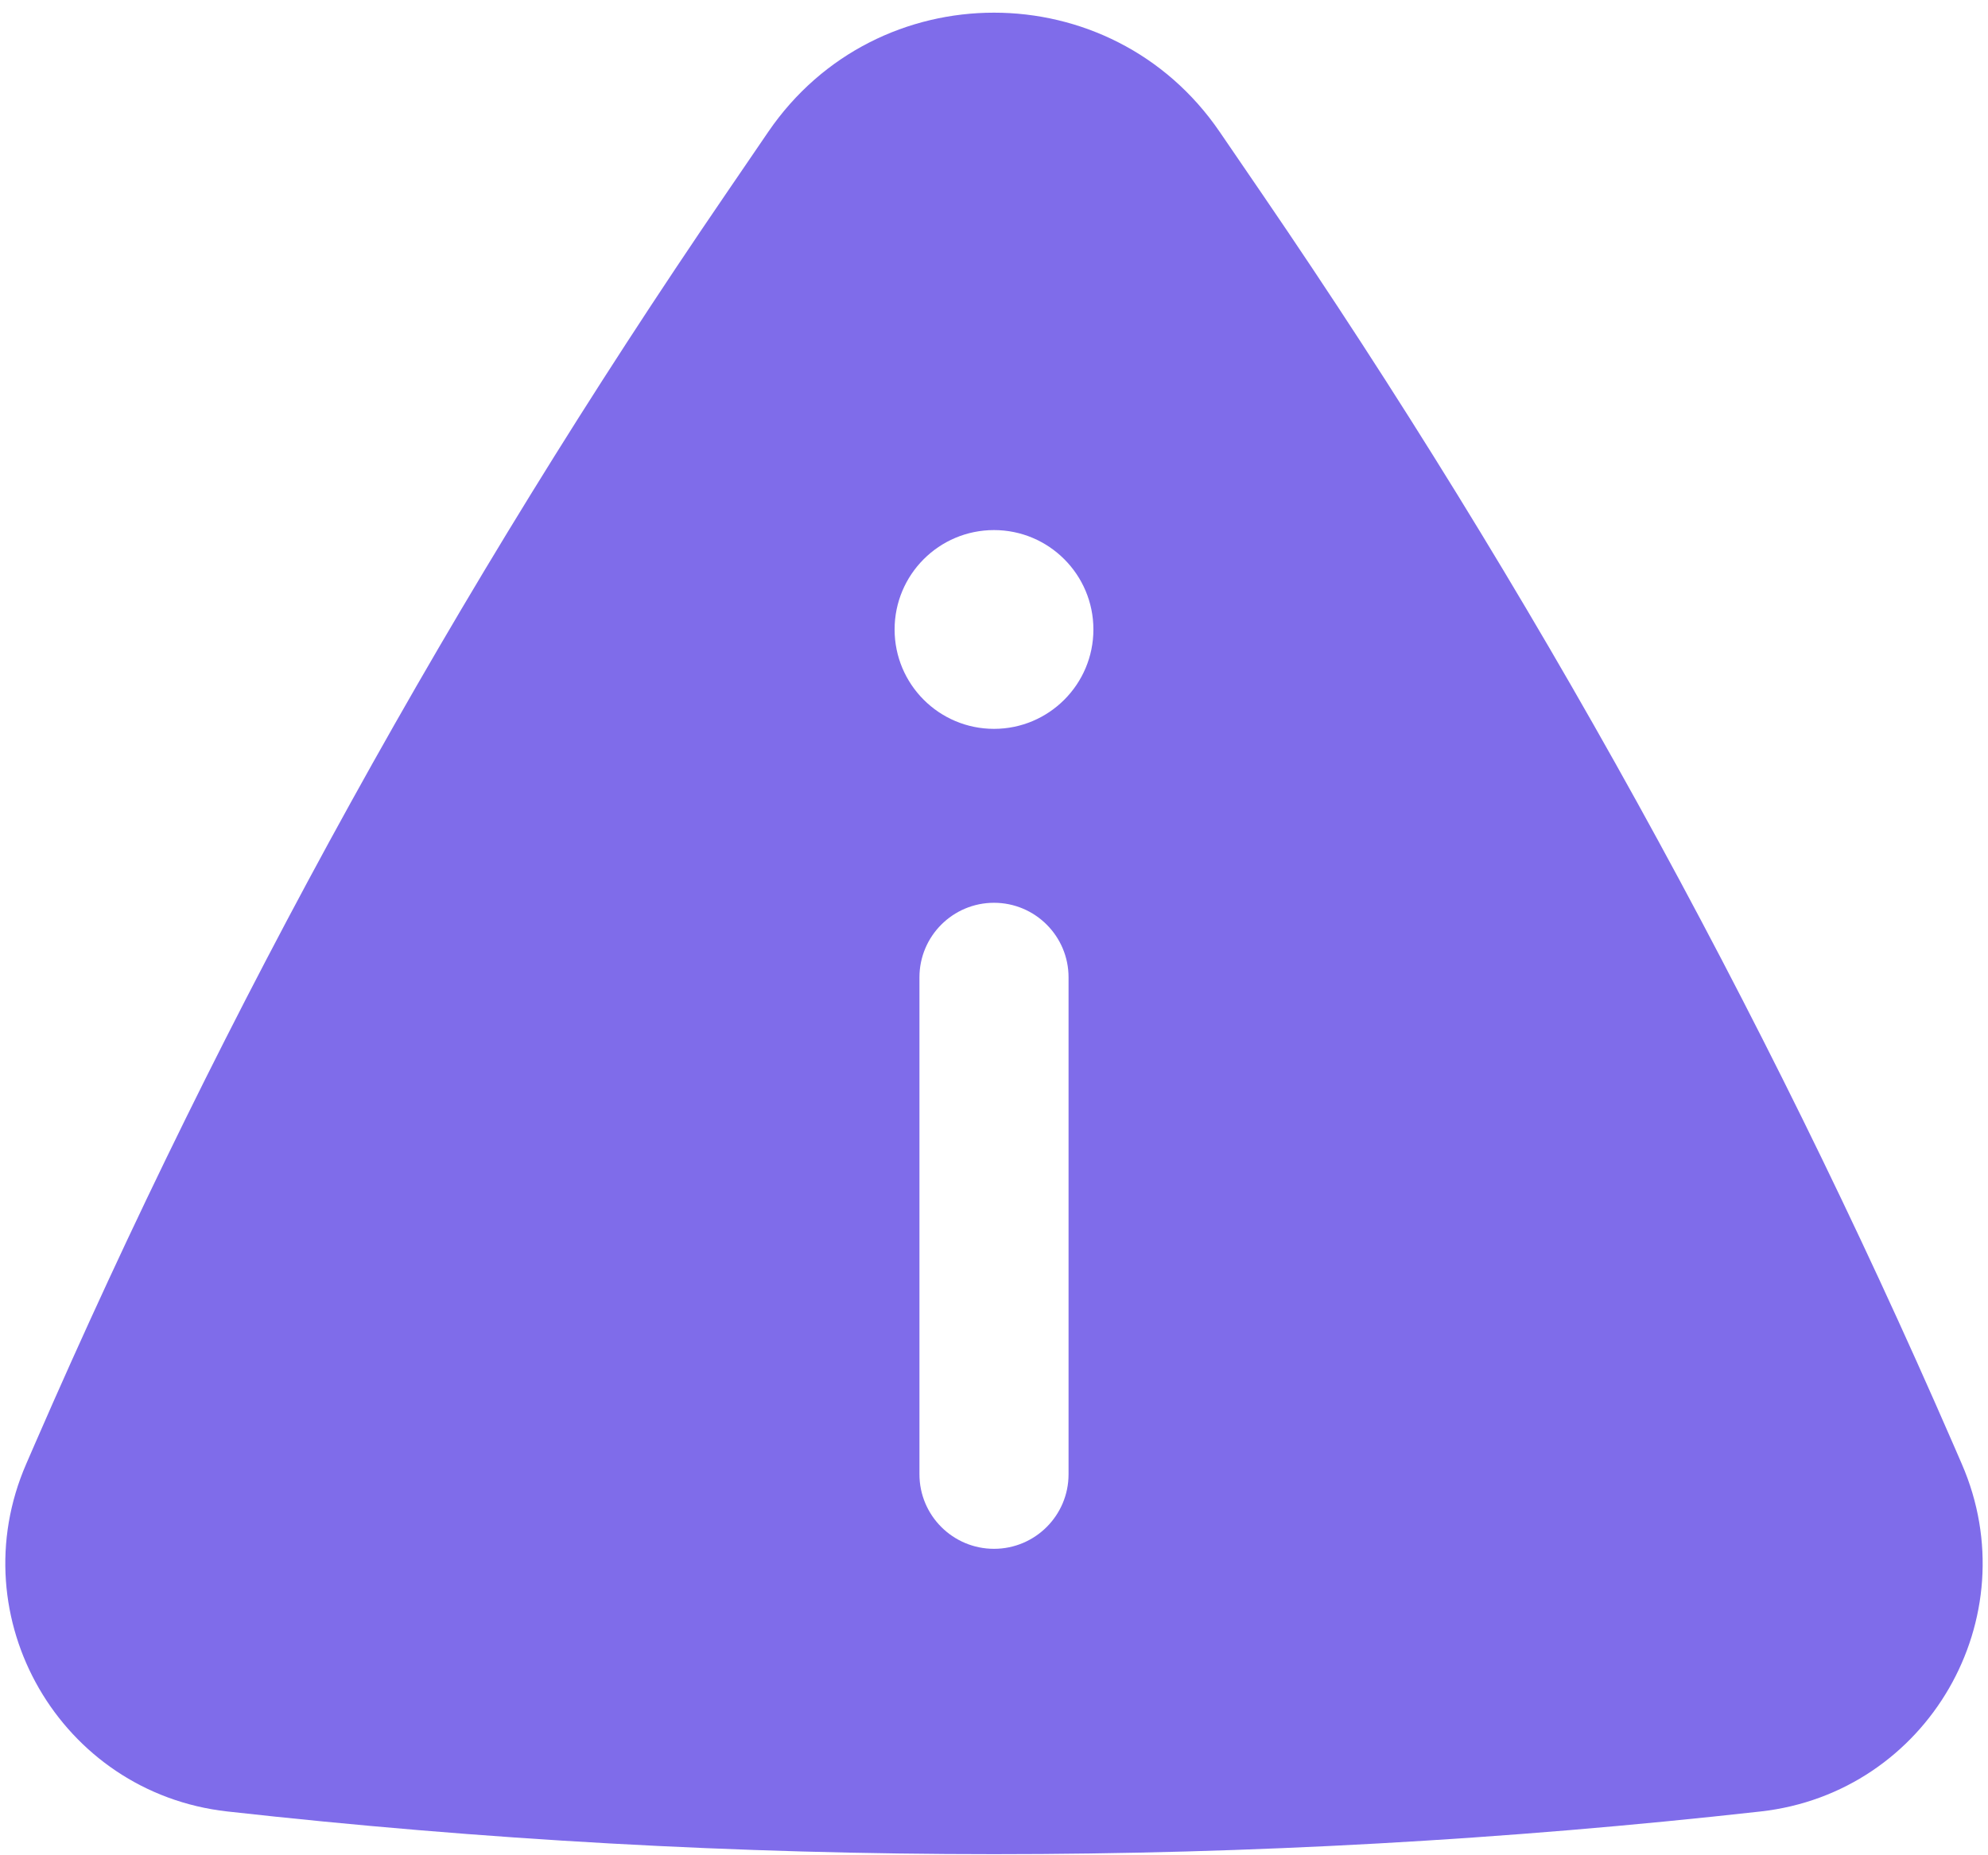 <svg width="30" height="28" viewBox="0 0 30 28" fill="none" xmlns="http://www.w3.org/2000/svg">
<path fill-rule="evenodd" clip-rule="evenodd" d="M11.594 1.989C13.232 -0.408 16.767 -0.408 18.405 1.989L19.053 2.937C23.112 8.876 26.6 15.186 29.469 21.782L29.604 22.093C30.615 24.418 29.088 27.058 26.569 27.339C18.88 28.198 11.12 28.198 3.431 27.339C0.912 27.058 -0.616 24.418 0.396 22.093L0.531 21.782C3.4 15.186 6.887 8.876 10.947 2.937L11.594 1.989ZM16.5 9.5C16.5 10.328 15.828 11 15 11C14.171 11 13.5 10.328 13.5 9.5C13.5 8.672 14.171 8 15 8C15.828 8 16.5 8.672 16.5 9.5ZM15 13.625C15.621 13.625 16.125 14.129 16.125 14.75V22.25C16.125 22.871 15.621 23.375 15 23.375C14.379 23.375 13.875 22.871 13.875 22.25V14.75C13.875 14.129 14.379 13.625 15 13.625Z" fill="#7F6CEA"/>
</svg>
